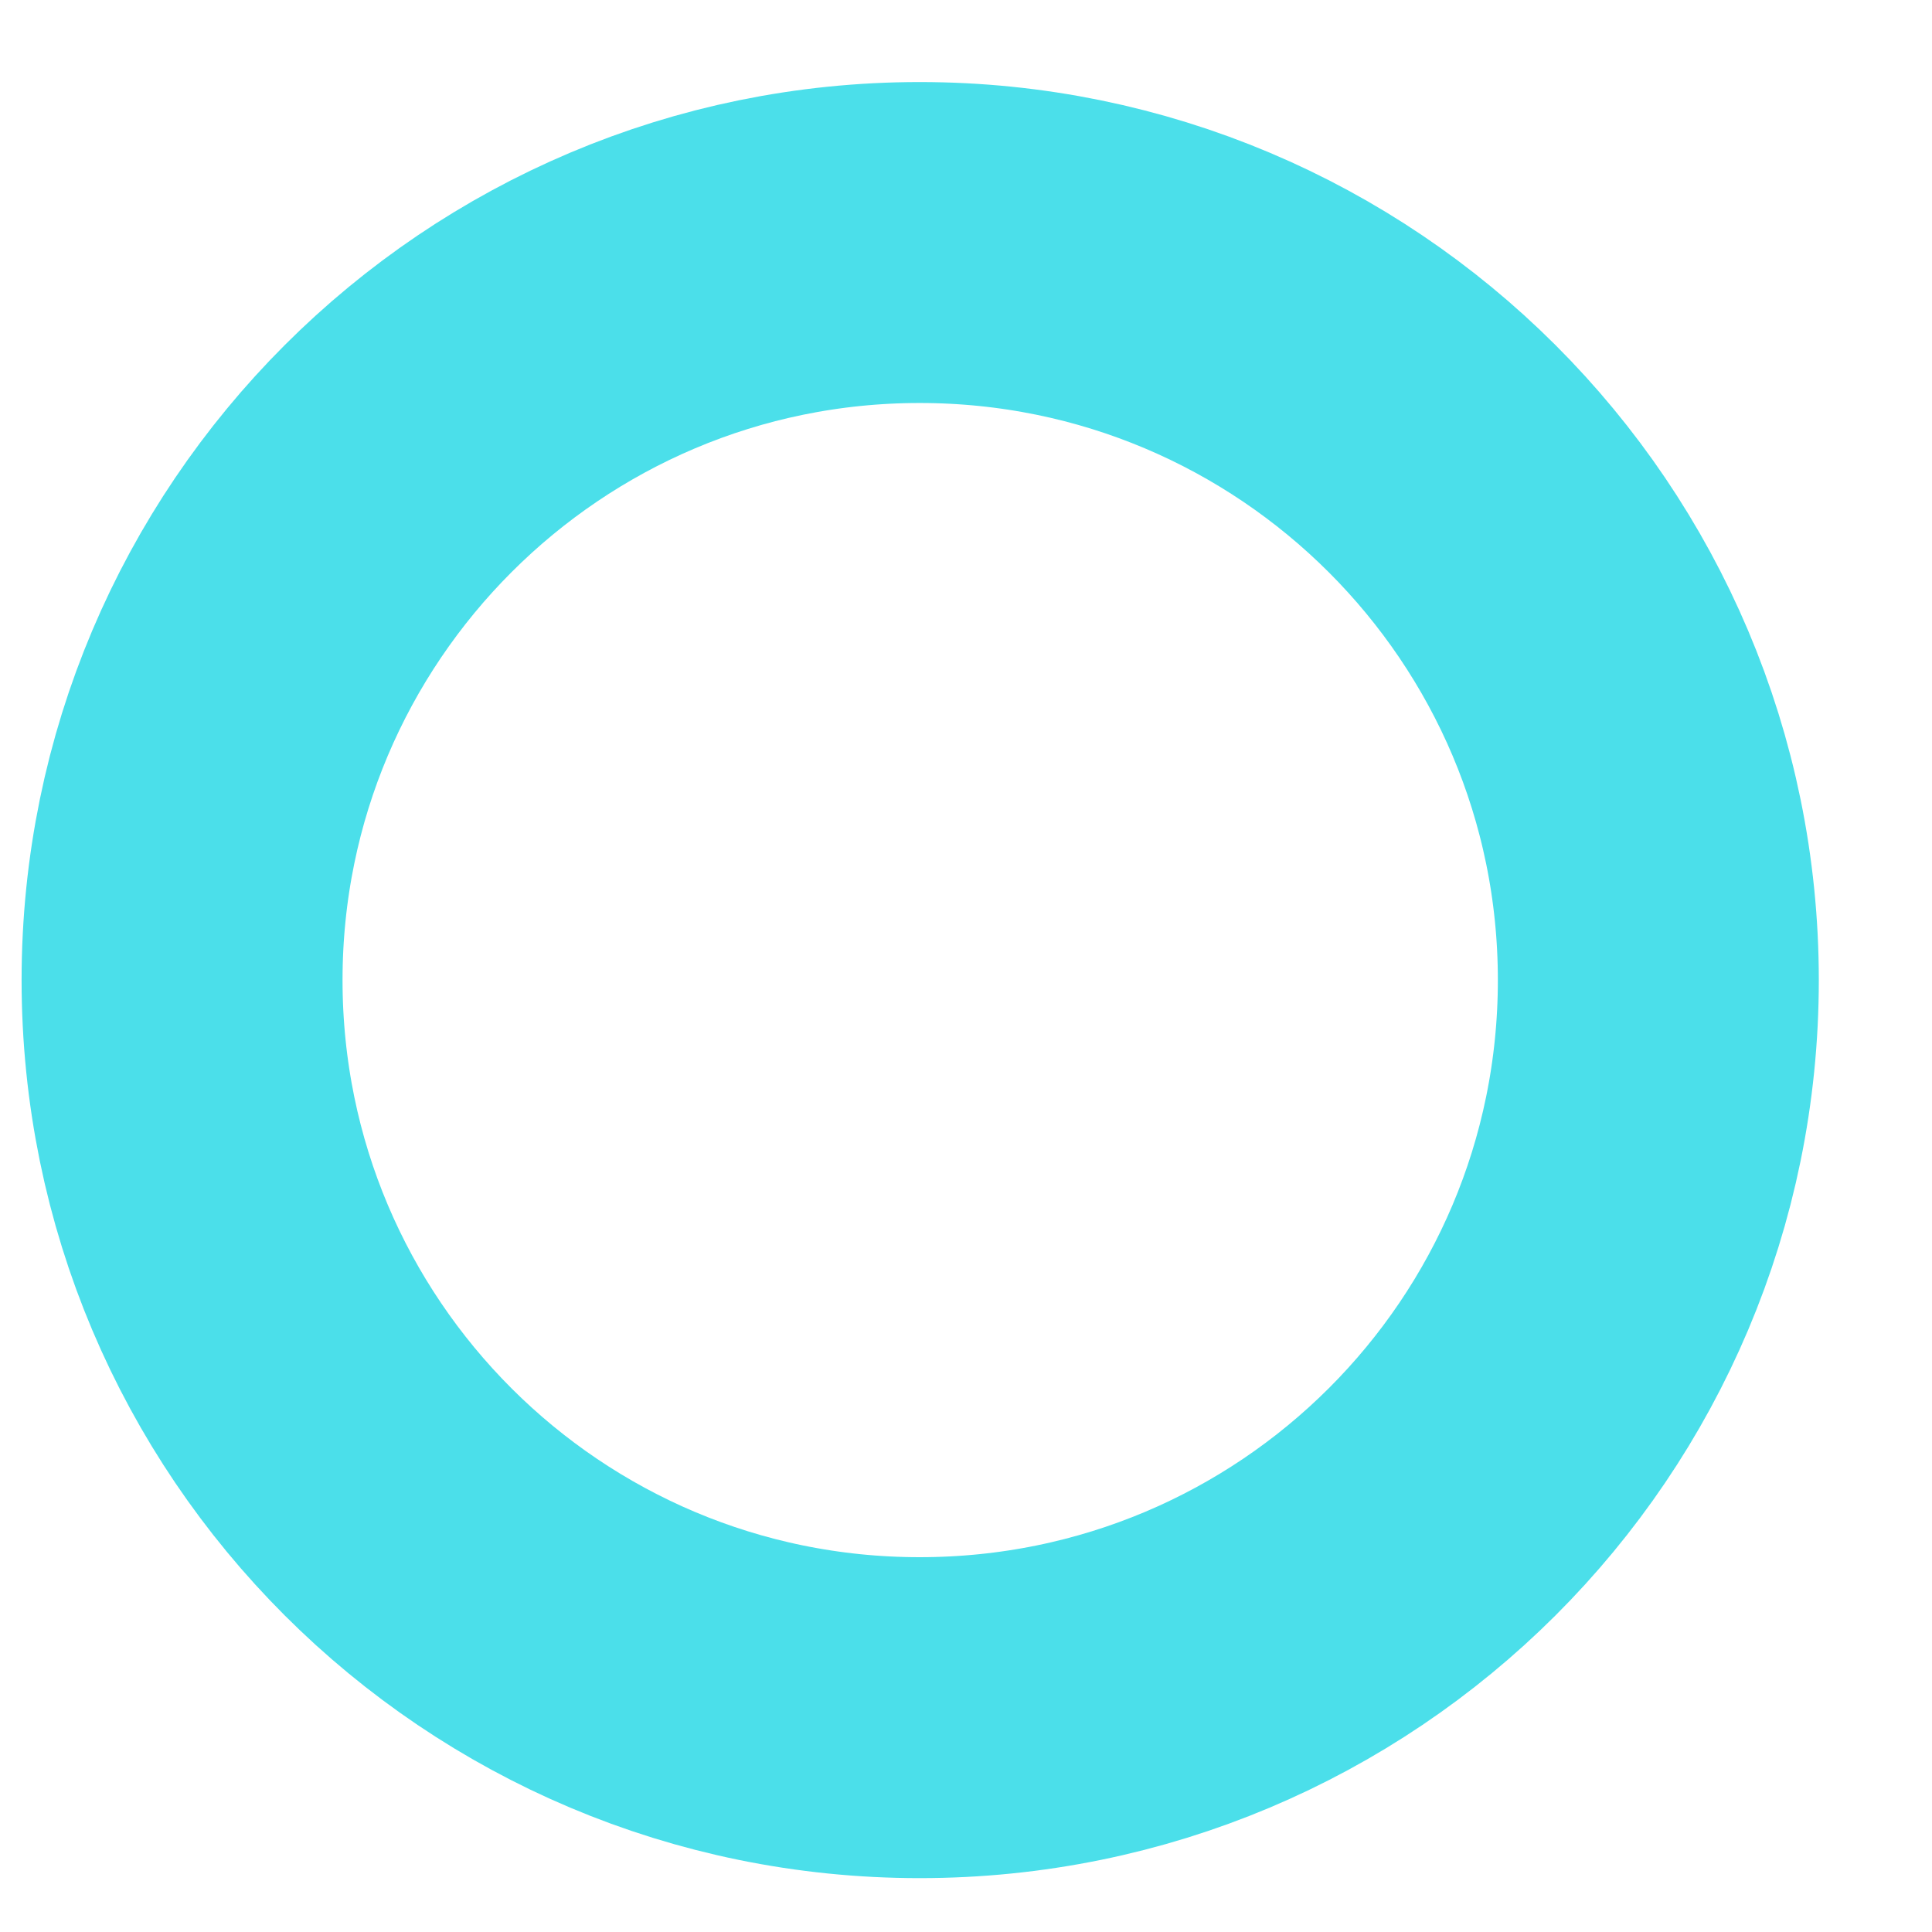 <?xml version="1.0" encoding="UTF-8"?> <svg xmlns="http://www.w3.org/2000/svg" width="17" height="17" viewBox="0 0 17 17" fill="none"> <path d="M8.092 2.134C11.684 2.134 14.592 5.041 14.592 8.624C14.592 12.215 11.684 15.114 8.092 15.114C4.509 15.114 1.602 12.215 1.602 8.624C1.602 5.041 4.509 2.134 8.092 2.134Z" stroke="#4BDFEA" stroke-width="2.824"></path> </svg> 